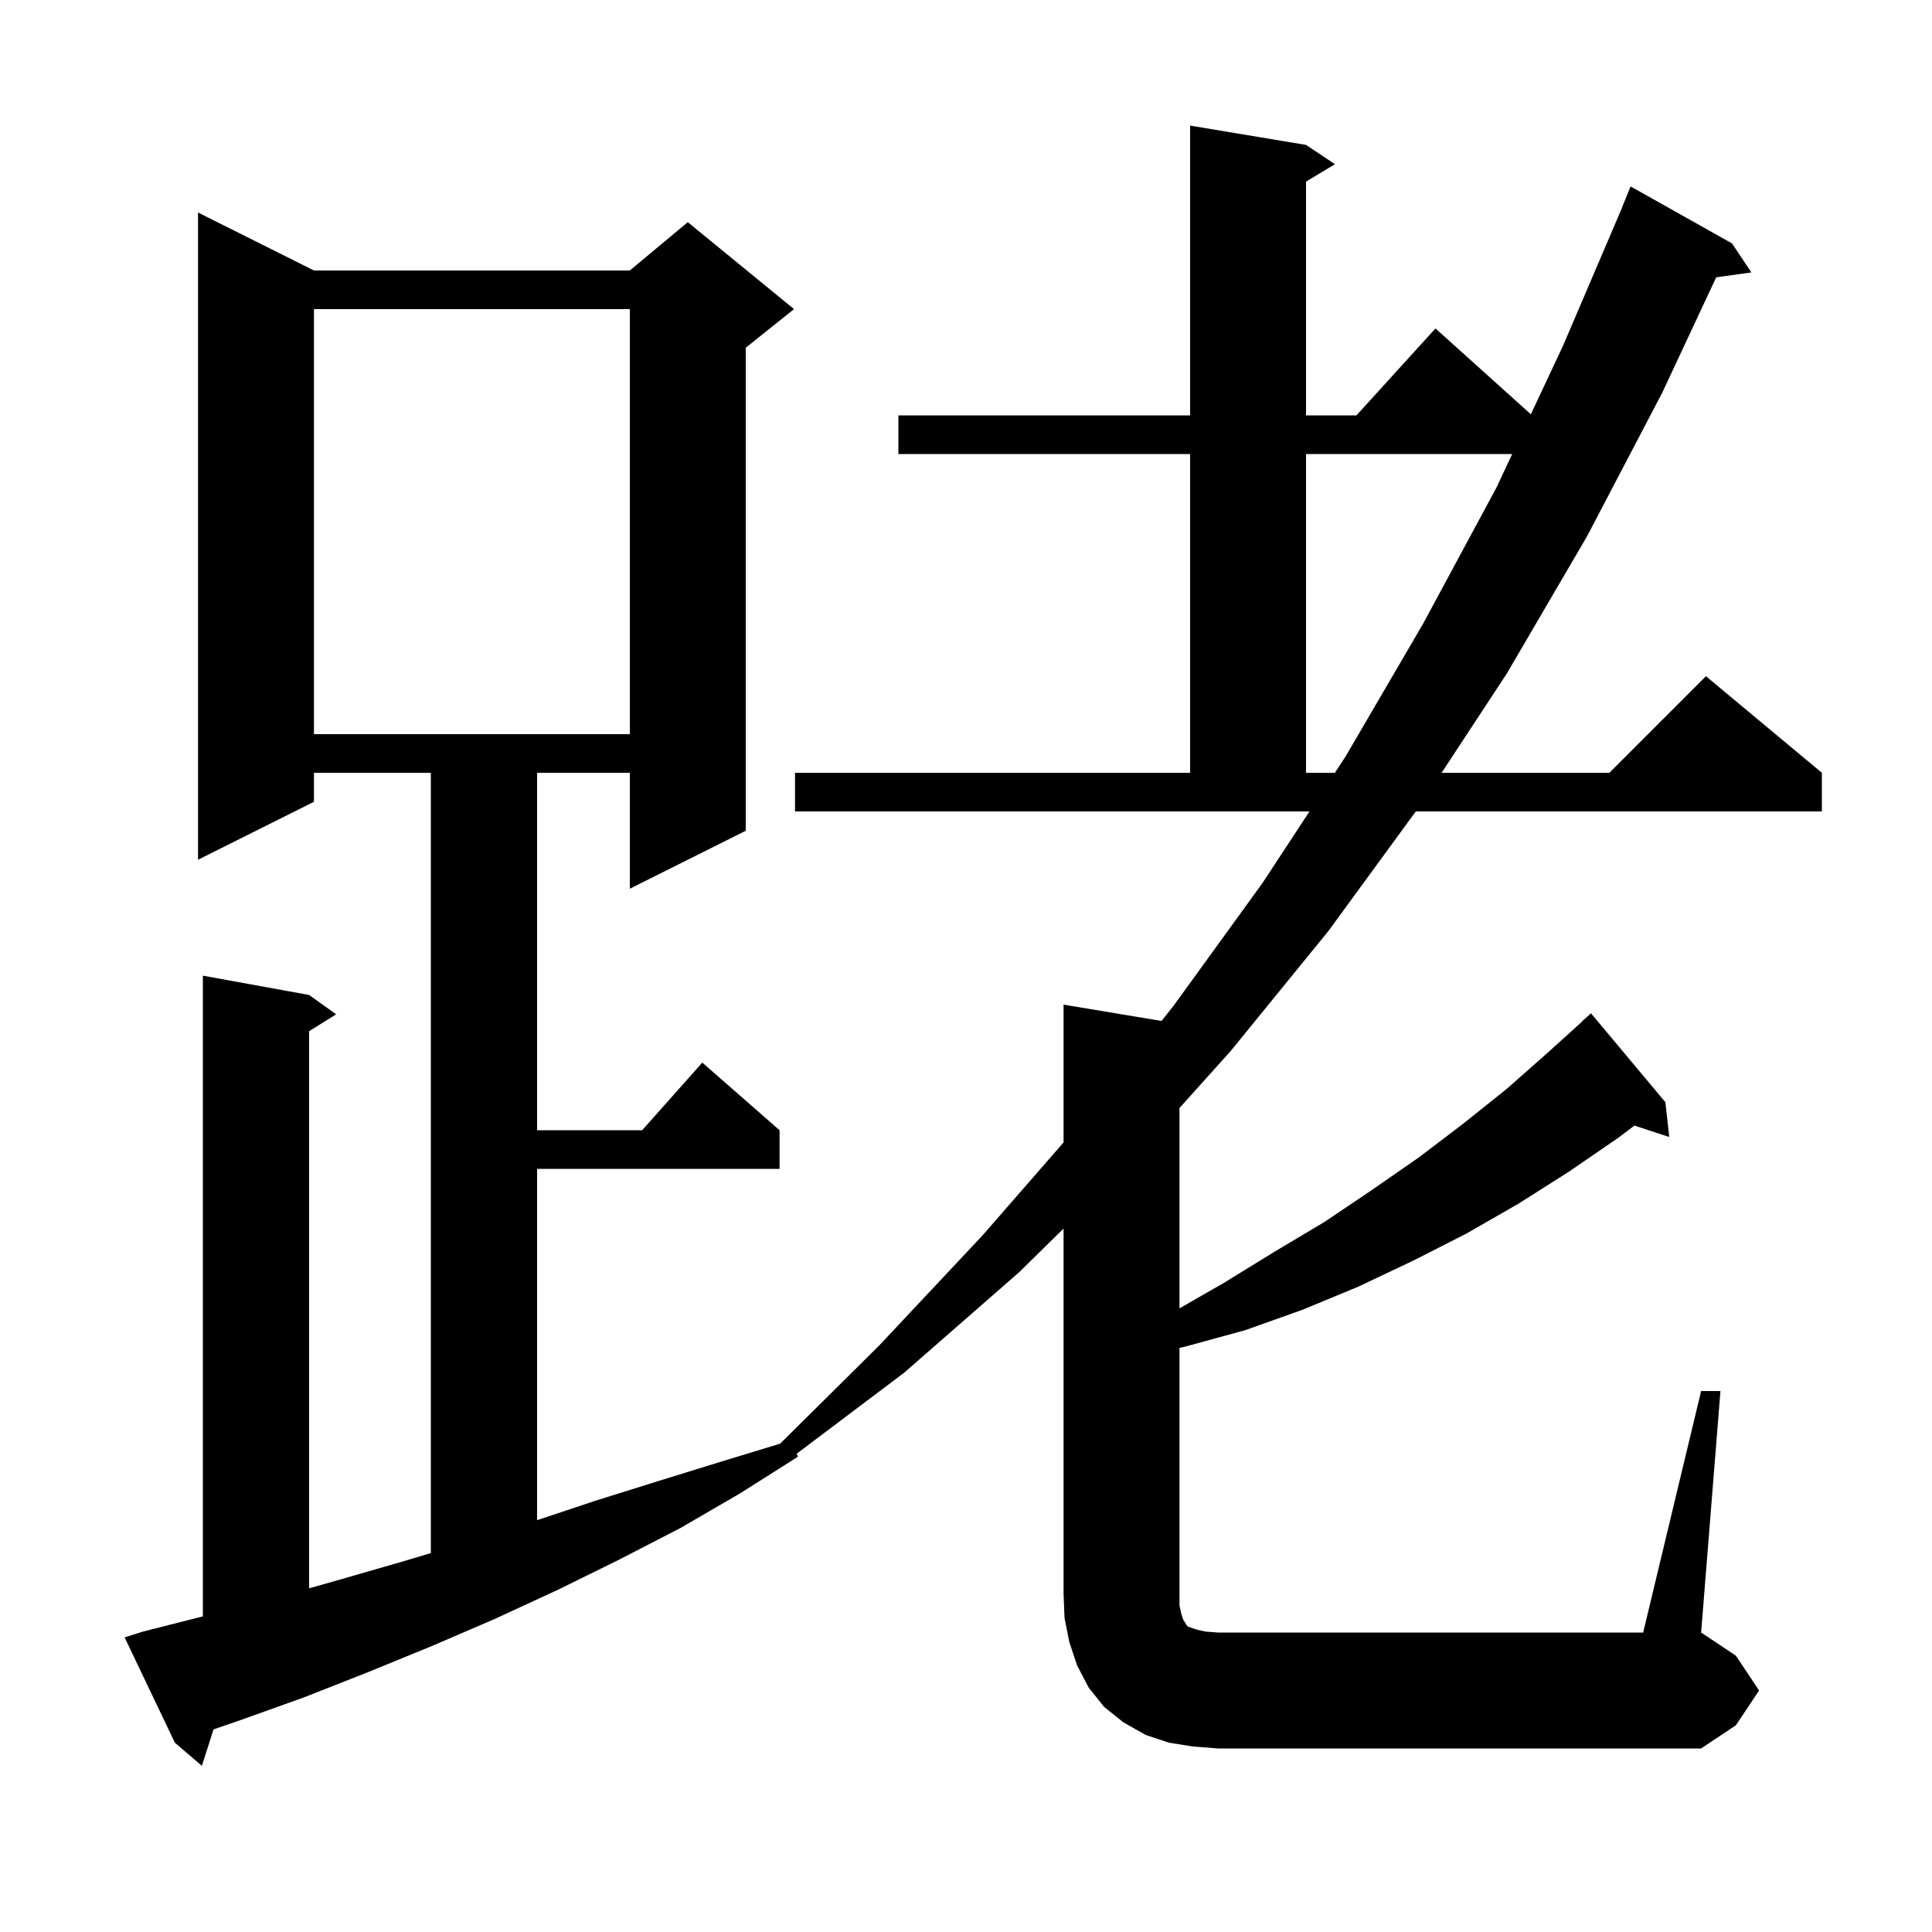 <svg xmlns="http://www.w3.org/2000/svg" xmlns:xlink="http://www.w3.org/1999/xlink" version="1.1" baseProfile="full" viewBox="0 0 200 200" width="200" height="200"><g fill="currentColor"><path d="M 176.1 144.0 L 178.1 144.0 L 176.1 169.0 L 179.7 171.4 L 182.1 175.0 L 179.7 178.6 L 176.1 181.0 L 126.1 181.0 L 123.5 180.8 L 121.0 180.4 L 118.6 179.6 L 116.3 178.3 L 114.3 176.7 L 112.7 174.7 L 111.5 172.4 L 110.7 170.0 L 110.2 167.5 L 110.1 165.0 L 110.1 127.181 L 105.5 131.7 L 93.6 142.1 L 82.472 150.49 L 82.6 150.8 L 76.6 154.6 L 70.4 158.2 L 64.0 161.5 L 57.7 164.6 L 51.2 167.6 L 44.7 170.4 L 38.1 173.1 L 31.5 175.7 L 24.8 178.1 L 22.103 179.026 L 20.9 182.8 L 18.1 180.4 L 12.9 169.5 L 14.8 168.9 L 21.0 167.327 L 21.0 101.0 L 32.0 103.0 L 34.8 105.0 L 32.0 106.75 L 32.0 164.422 L 34.9 163.6 L 41.5 161.7 L 44.6 160.775 L 44.6 80.0 L 32.5 80.0 L 32.5 83.0 L 20.5 89.0 L 20.5 22.0 L 32.5 28.0 L 65.2 28.0 L 71.2 23.0 L 82.2 32.0 L 77.2 36.0 L 77.2 86.0 L 65.2 92.0 L 65.2 80.0 L 55.6 80.0 L 55.6 117.0 L 66.478 117.0 L 72.7 110.0 L 80.7 117.0 L 80.7 121.0 L 55.6 121.0 L 55.6 157.367 L 61.5 155.4 L 68.2 153.3 L 75.0 151.2 L 80.761 149.447 L 91.0 139.3 L 101.7 127.9 L 110.1 118.265 L 110.1 104.0 L 120.239 105.69 L 121.5 104.1 L 130.7 91.4 L 135.558 84.0 L 82.3 84.0 L 82.3 80.0 L 123.2 80.0 L 123.2 47.0 L 93.0 47.0 L 93.0 43.0 L 123.2 43.0 L 123.2 13.0 L 135.2 15.0 L 138.2 17.0 L 135.2 18.8 L 135.2 43.0 L 140.418 43.0 L 148.6 34.0 L 158.474 42.886 L 161.8 35.8 L 167.913 21.504 L 167.9 21.5 L 168.8 19.3 L 179.3 25.2 L 181.3 28.2 L 177.658 28.711 L 172.1 40.6 L 164.3 55.5 L 156.0 69.7 L 149.234 80.0 L 166.6 80.0 L 176.6 70.0 L 188.6 80.0 L 188.6 84.0 L 146.562 84.0 L 137.5 96.4 L 127.4 108.8 L 122.1 114.7 L 122.1 135.441 L 126.7 132.8 L 131.9 129.6 L 137.1 126.5 L 142.0 123.2 L 146.9 119.8 L 151.5 116.3 L 156.0 112.7 L 160.3 108.9 L 163.818 105.717 L 163.8 105.7 L 164.7 104.9 L 172.4 114.1 L 172.8 117.7 L 169.195 116.52 L 167.5 117.8 L 162.4 121.3 L 157.2 124.6 L 151.8 127.7 L 146.3 130.5 L 140.6 133.2 L 134.8 135.6 L 128.9 137.7 L 122.7 139.4 L 122.1 139.533 L 122.1 166.2 L 122.3 167.1 L 122.5 167.7 L 122.7 168.0 L 122.8 168.2 L 123.0 168.4 L 123.9 168.7 L 124.8 168.9 L 126.1 169.0 L 170.1 169.0 Z M 135.2 47.0 L 135.2 80.0 L 138.184 80.0 L 139.3 78.3 L 147.3 64.6 L 154.9 50.5 L 156.543 47.0 Z M 32.5 32.0 L 32.5 76.0 L 65.2 76.0 L 65.2 32.0 Z "/></g></svg>